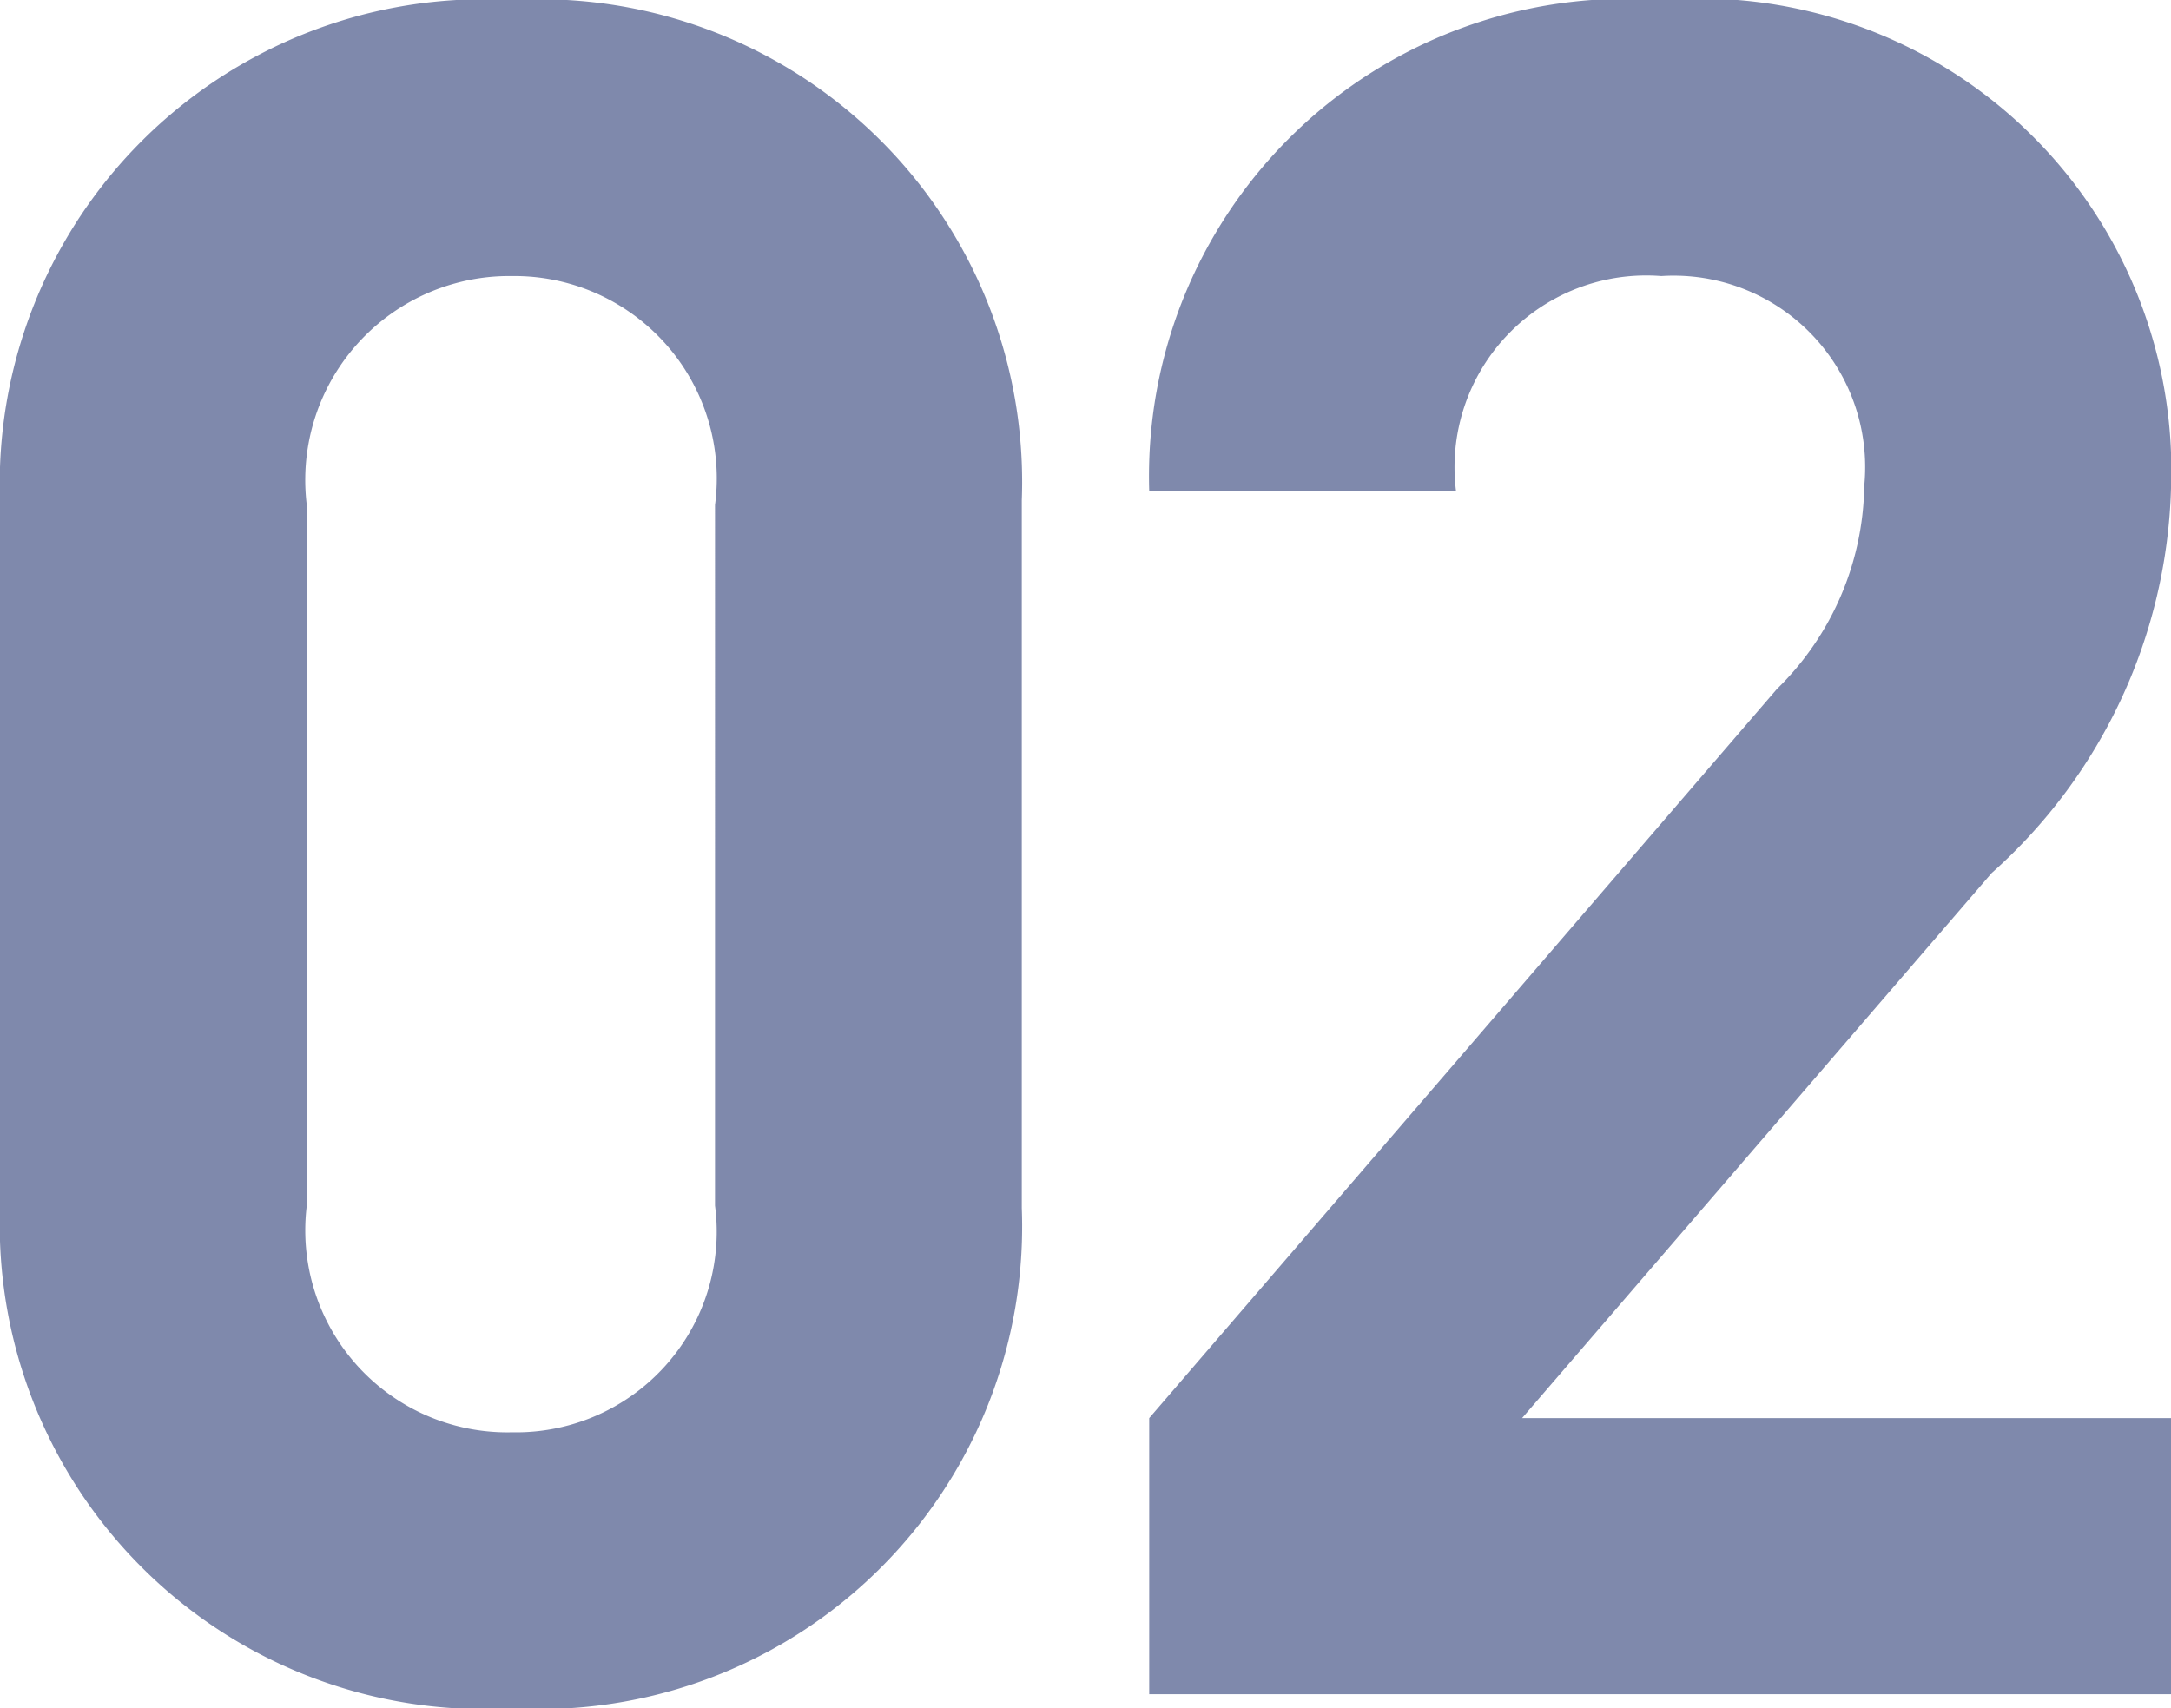 <svg xmlns="http://www.w3.org/2000/svg" width="18.4" height="14.48" viewBox="0 0 18.4 14.48">
  <path id="パス_3" data-name="パス 3" d="M9.76-4.12v-6a4.091,4.091,0,0,0-4.32-4.24A4.107,4.107,0,0,0,1.1-10.12v6A4.107,4.107,0,0,0,5.44.12,4.091,4.091,0,0,0,9.76-4.12Zm-2.6-.02A1.7,1.7,0,0,1,5.44-2.22,1.712,1.712,0,0,1,3.7-4.14v-5.94a1.729,1.729,0,0,1,1.74-1.94,1.715,1.715,0,0,1,1.72,1.94ZM19.5,0V-2.34H14l3.98-4.62a4.537,4.537,0,0,0,1.52-3.26,4,4,0,0,0-4.32-4.14,4.047,4.047,0,0,0-4.34,4.16h2.6a1.625,1.625,0,0,1,1.74-1.82,1.623,1.623,0,0,1,1.72,1.78,2.451,2.451,0,0,1-.74,1.72L10.84-2.34V0Z" transform="translate(-1.1 14.36)" fill="#00145a" opacity="0.5"/>
</svg>
